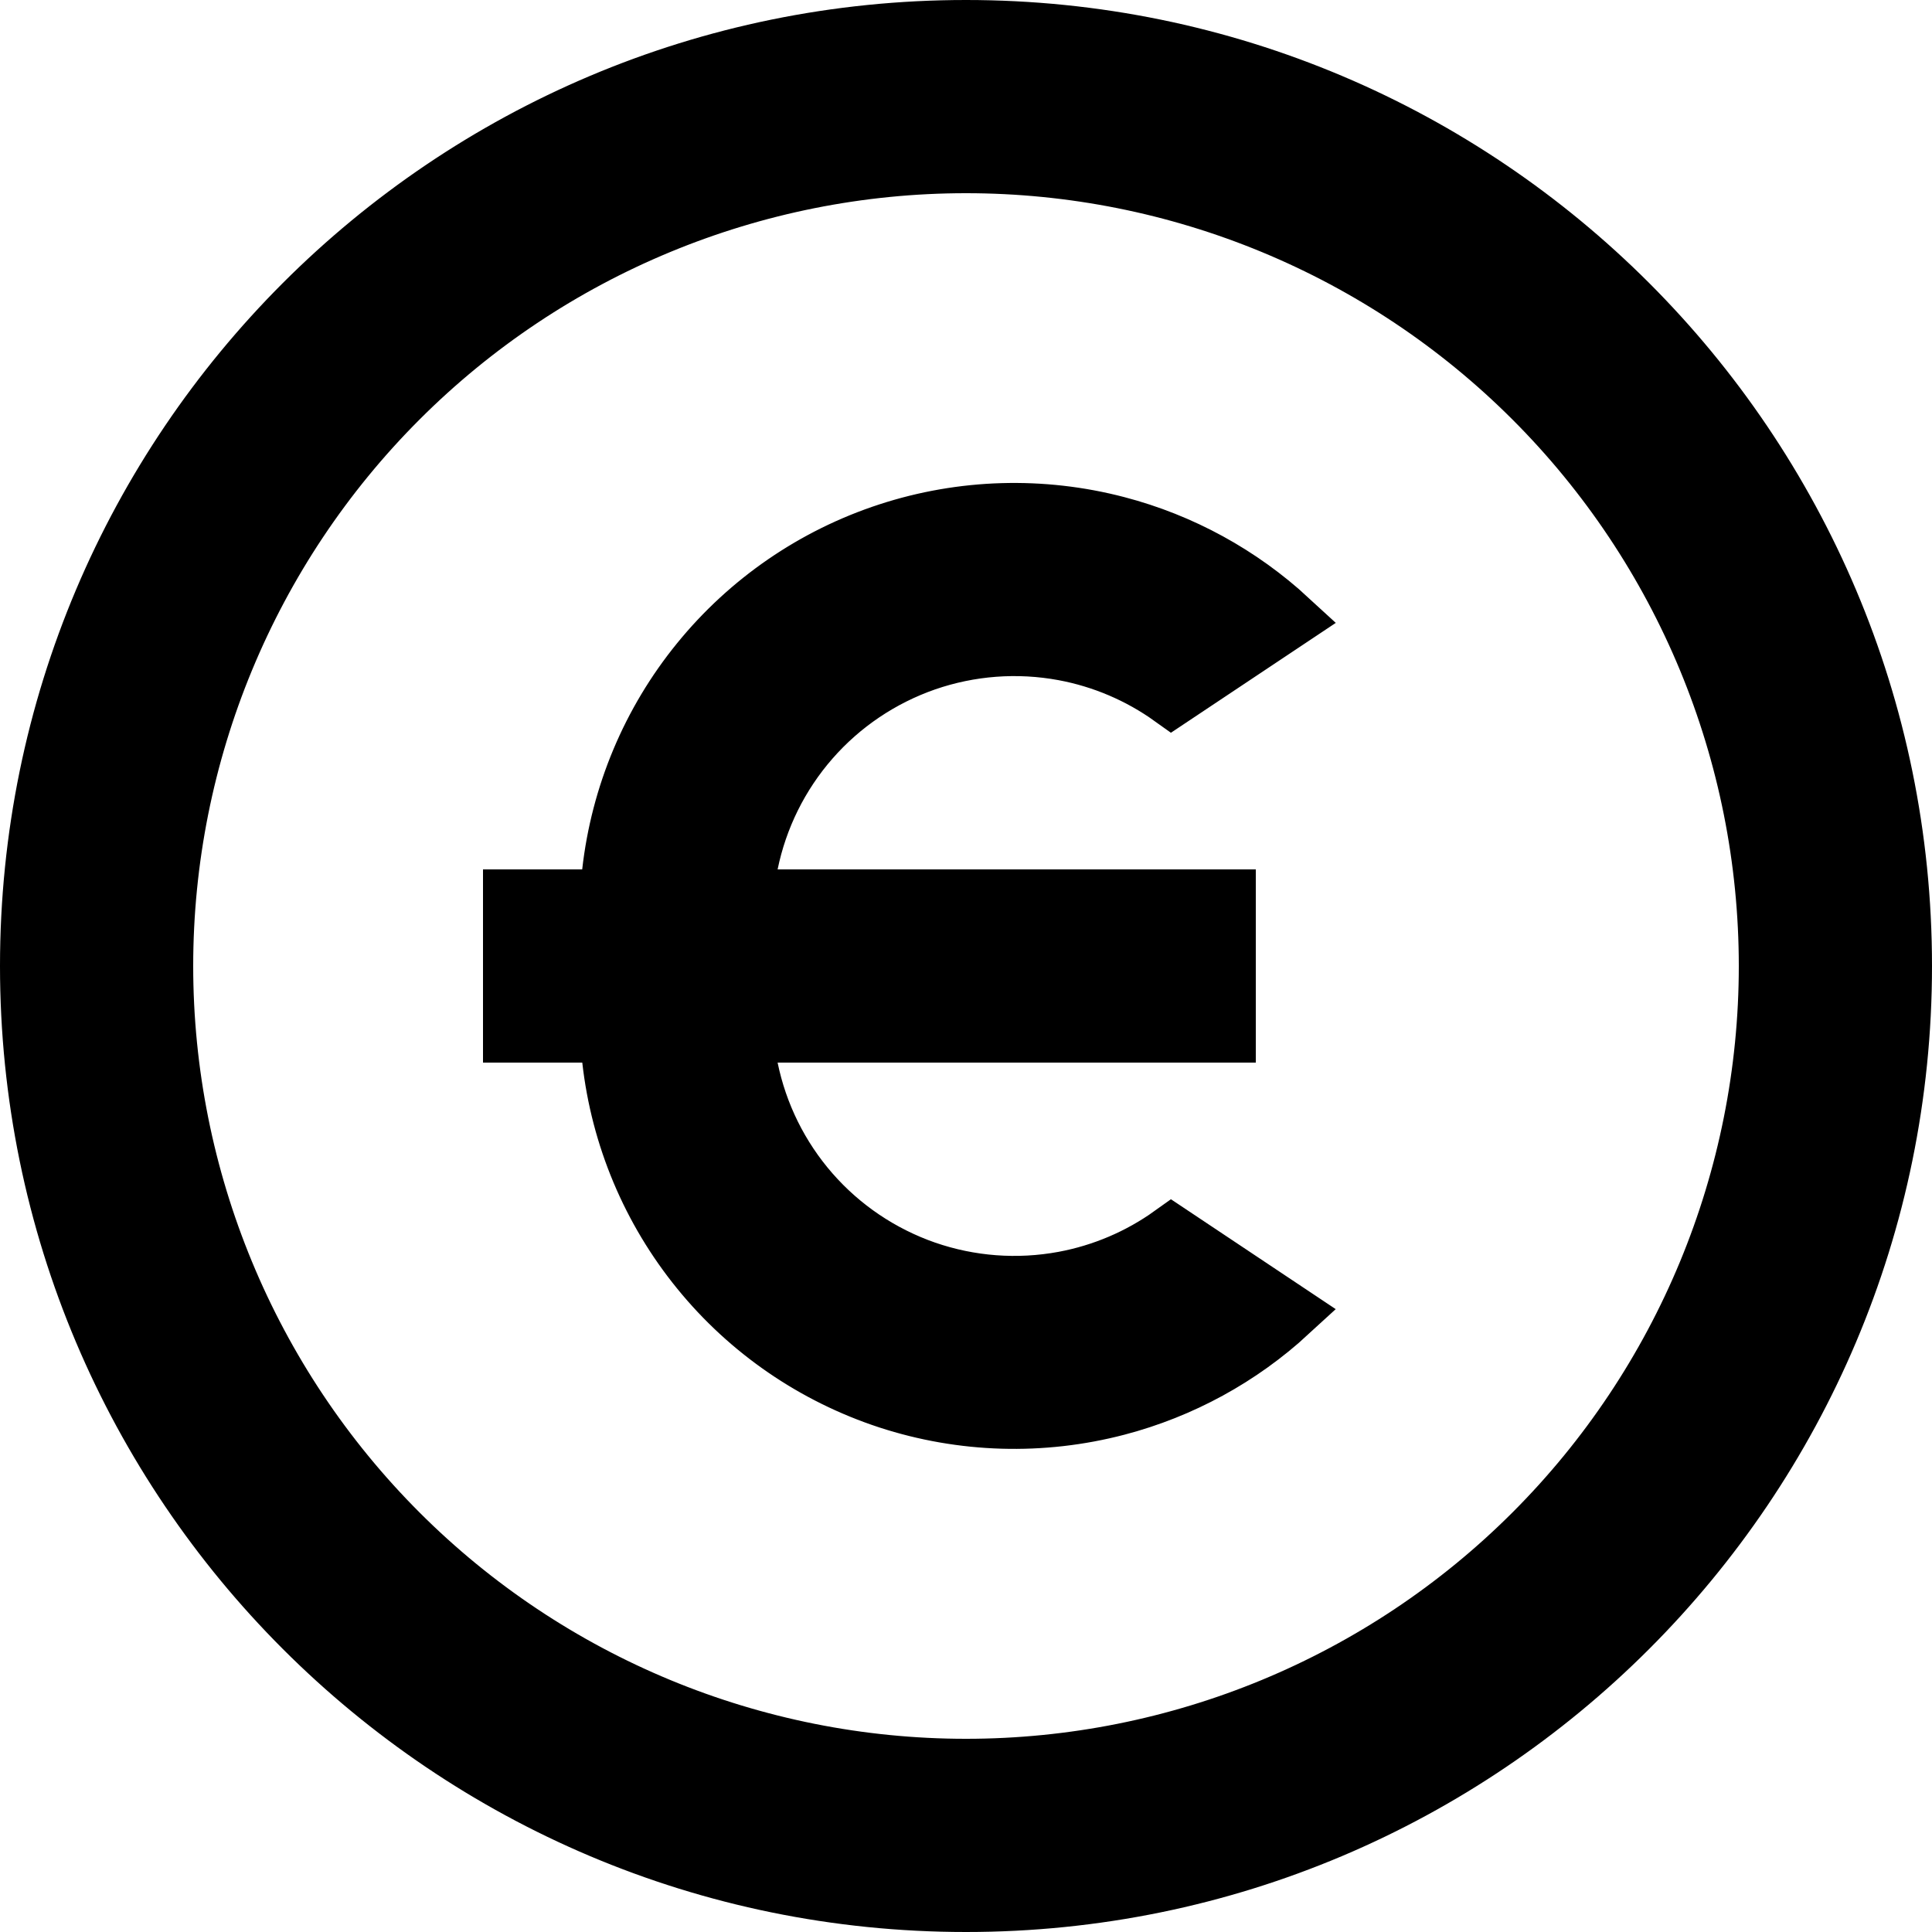 <svg width="24" height="24" viewBox="0 0 24 24" fill="none" xmlns="http://www.w3.org/2000/svg">
<path d="M9.307 10.728L9.219 11.16H9.66H15.24V12.84H9.66H9.219L9.307 13.272C9.424 13.844 9.687 14.375 10.071 14.814C10.455 15.253 10.947 15.584 11.498 15.776C12.05 15.967 12.641 16.011 13.214 15.905C13.698 15.815 14.155 15.62 14.553 15.335L16.012 16.308C15.408 16.864 14.675 17.265 13.877 17.474C12.941 17.719 11.955 17.69 11.035 17.39C10.116 17.089 9.302 16.531 8.692 15.781C8.081 15.031 7.699 14.121 7.591 13.16L7.556 12.84H7.234H6.36V11.16H7.232H7.554L7.59 10.84C7.698 9.878 8.079 8.968 8.69 8.218C9.301 7.467 10.115 6.908 11.035 6.608C11.954 6.308 12.941 6.279 13.877 6.524C14.676 6.733 15.409 7.135 16.013 7.692L14.553 8.665C14.155 8.38 13.698 8.185 13.214 8.095C12.641 7.989 12.05 8.033 11.498 8.224C10.947 8.416 10.455 8.747 10.071 9.186C9.687 9.625 9.424 10.156 9.307 10.728ZM12 23.64C5.571 23.64 0.36 18.429 0.36 12C0.36 5.571 5.571 0.36 12 0.36C18.429 0.36 23.64 5.571 23.64 12C23.64 18.429 18.429 23.64 12 23.64ZM12 21.96C14.642 21.96 17.175 20.911 19.043 19.043C20.911 17.175 21.96 14.642 21.96 12C21.96 9.358 20.911 6.825 19.043 4.957C17.175 3.089 14.642 2.04 12 2.04C9.358 2.04 6.825 3.089 4.957 4.957C3.089 6.825 2.04 9.358 2.04 12C2.04 14.642 3.089 17.175 4.957 19.043C6.825 20.911 9.358 21.96 12 21.96Z" fill="black" stroke="black" stroke-width="0.72"/>
</svg>
